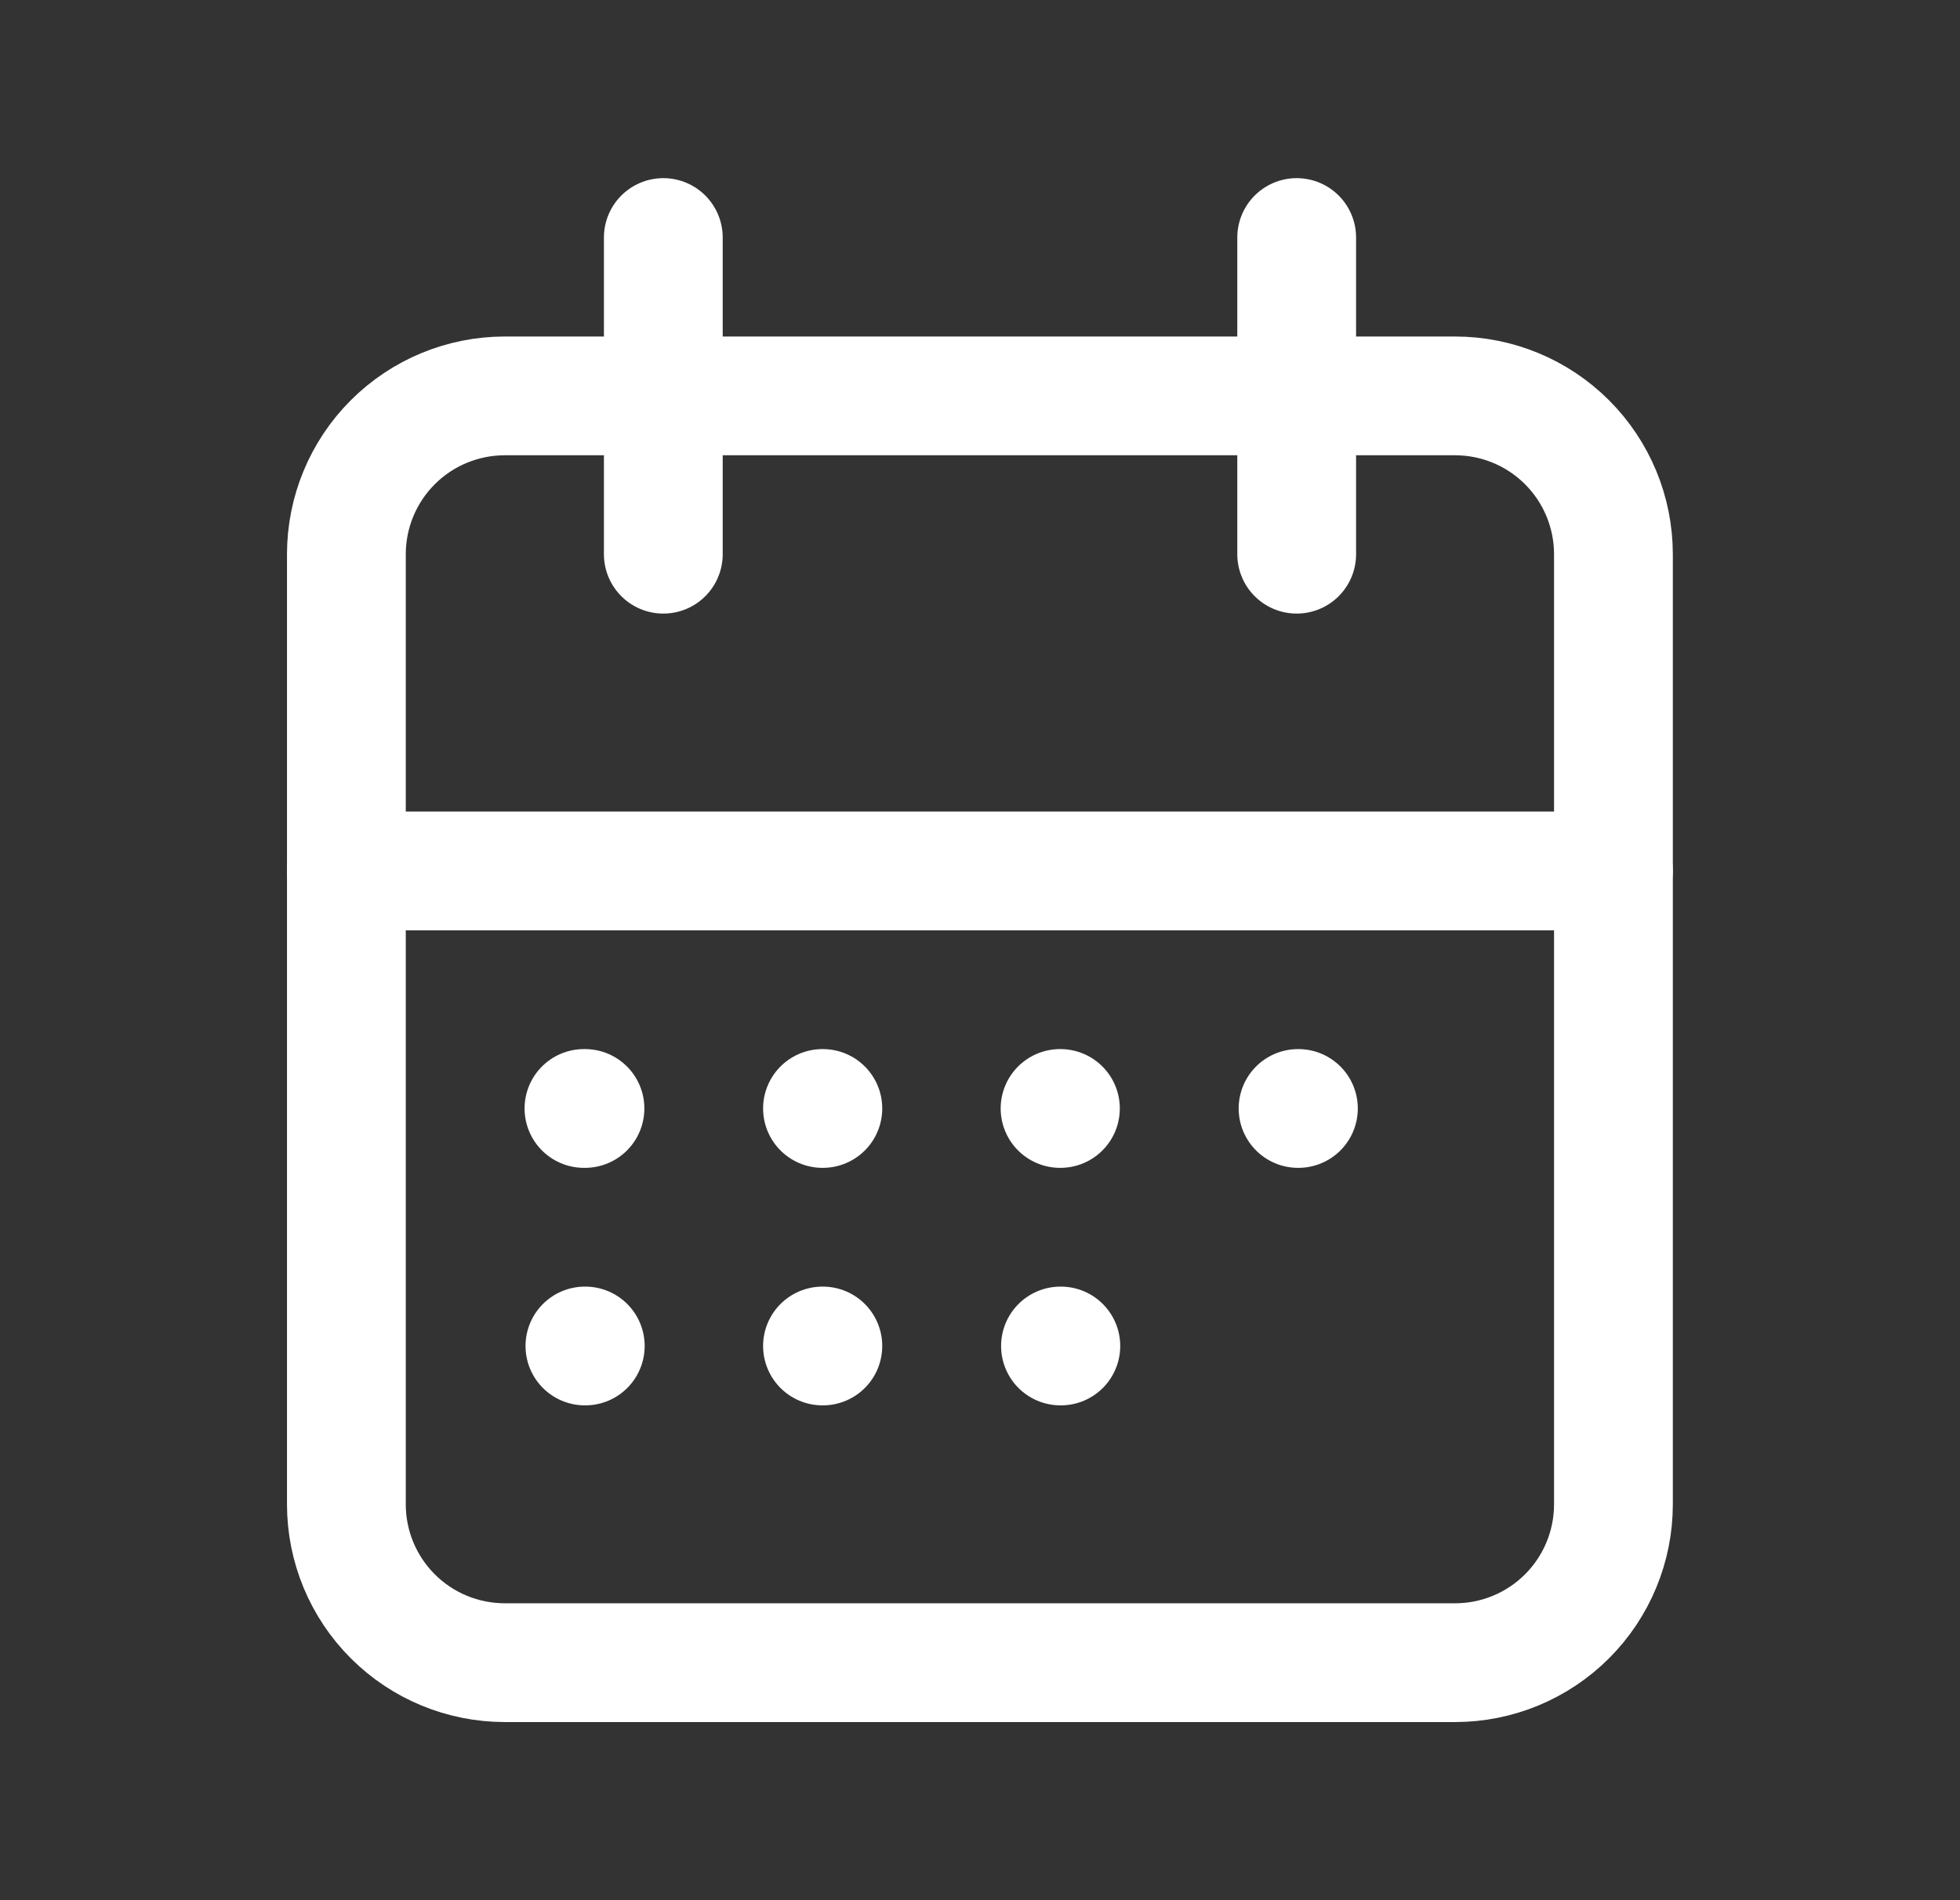 <svg width="33" height="32" viewBox="0 0 33 32" fill="none" xmlns="http://www.w3.org/2000/svg">
<rect x="0" y="0" width="33" height="32" fill="#333333" stroke="none"/>
<g clip-path="url(#clip0_4001_12666)">
<path d="M5.832 9.334C5.832 8.626 6.113 7.948 6.613 7.448C7.113 6.948 7.791 6.667 8.499 6.667H24.499C25.206 6.667 25.884 6.948 26.384 7.448C26.884 7.948 27.165 8.626 27.165 9.334V25.334C27.165 26.041 26.884 26.719 26.384 27.219C25.884 27.719 25.206 28 24.499 28H8.499C7.791 28 7.113 27.719 6.613 27.219C6.113 26.719 5.832 26.041 5.832 25.334V9.334Z" stroke="white" stroke-width="2" stroke-linecap="round" stroke-linejoin="round"/>
<path d="M21.832 4V9.333" stroke="white" stroke-width="2" stroke-linecap="round" stroke-linejoin="round"/>
<path d="M11.168 4V9.333" stroke="white" stroke-width="2" stroke-linecap="round" stroke-linejoin="round"/>
<path d="M5.832 14.667H27.165" stroke="white" stroke-width="2" stroke-linecap="round" stroke-linejoin="round"/>
<path d="M9.832 18.667H9.849" stroke="white" stroke-width="2" stroke-linecap="round" stroke-linejoin="round"/>
<path d="M13.848 18.667H13.854" stroke="white" stroke-width="2" stroke-linecap="round" stroke-linejoin="round"/>
<path d="M17.848 18.667H17.854" stroke="white" stroke-width="2" stroke-linecap="round" stroke-linejoin="round"/>
<path d="M21.855 18.667H21.861" stroke="white" stroke-width="2" stroke-linecap="round" stroke-linejoin="round"/>
<path d="M17.855 22.667H17.861" stroke="white" stroke-width="2" stroke-linecap="round" stroke-linejoin="round"/>
<path d="M9.848 22.667H9.854" stroke="white" stroke-width="2" stroke-linecap="round" stroke-linejoin="round"/>
<path d="M13.848 22.667H13.854" stroke="white" stroke-width="2" stroke-linecap="round" stroke-linejoin="round"/>
</g>
<defs>
<clipPath id="clip0_4001_12666">
<rect width="32" height="32" fill="white" transform="translate(0.5)"/>
</clipPath>
</defs>
</svg>
